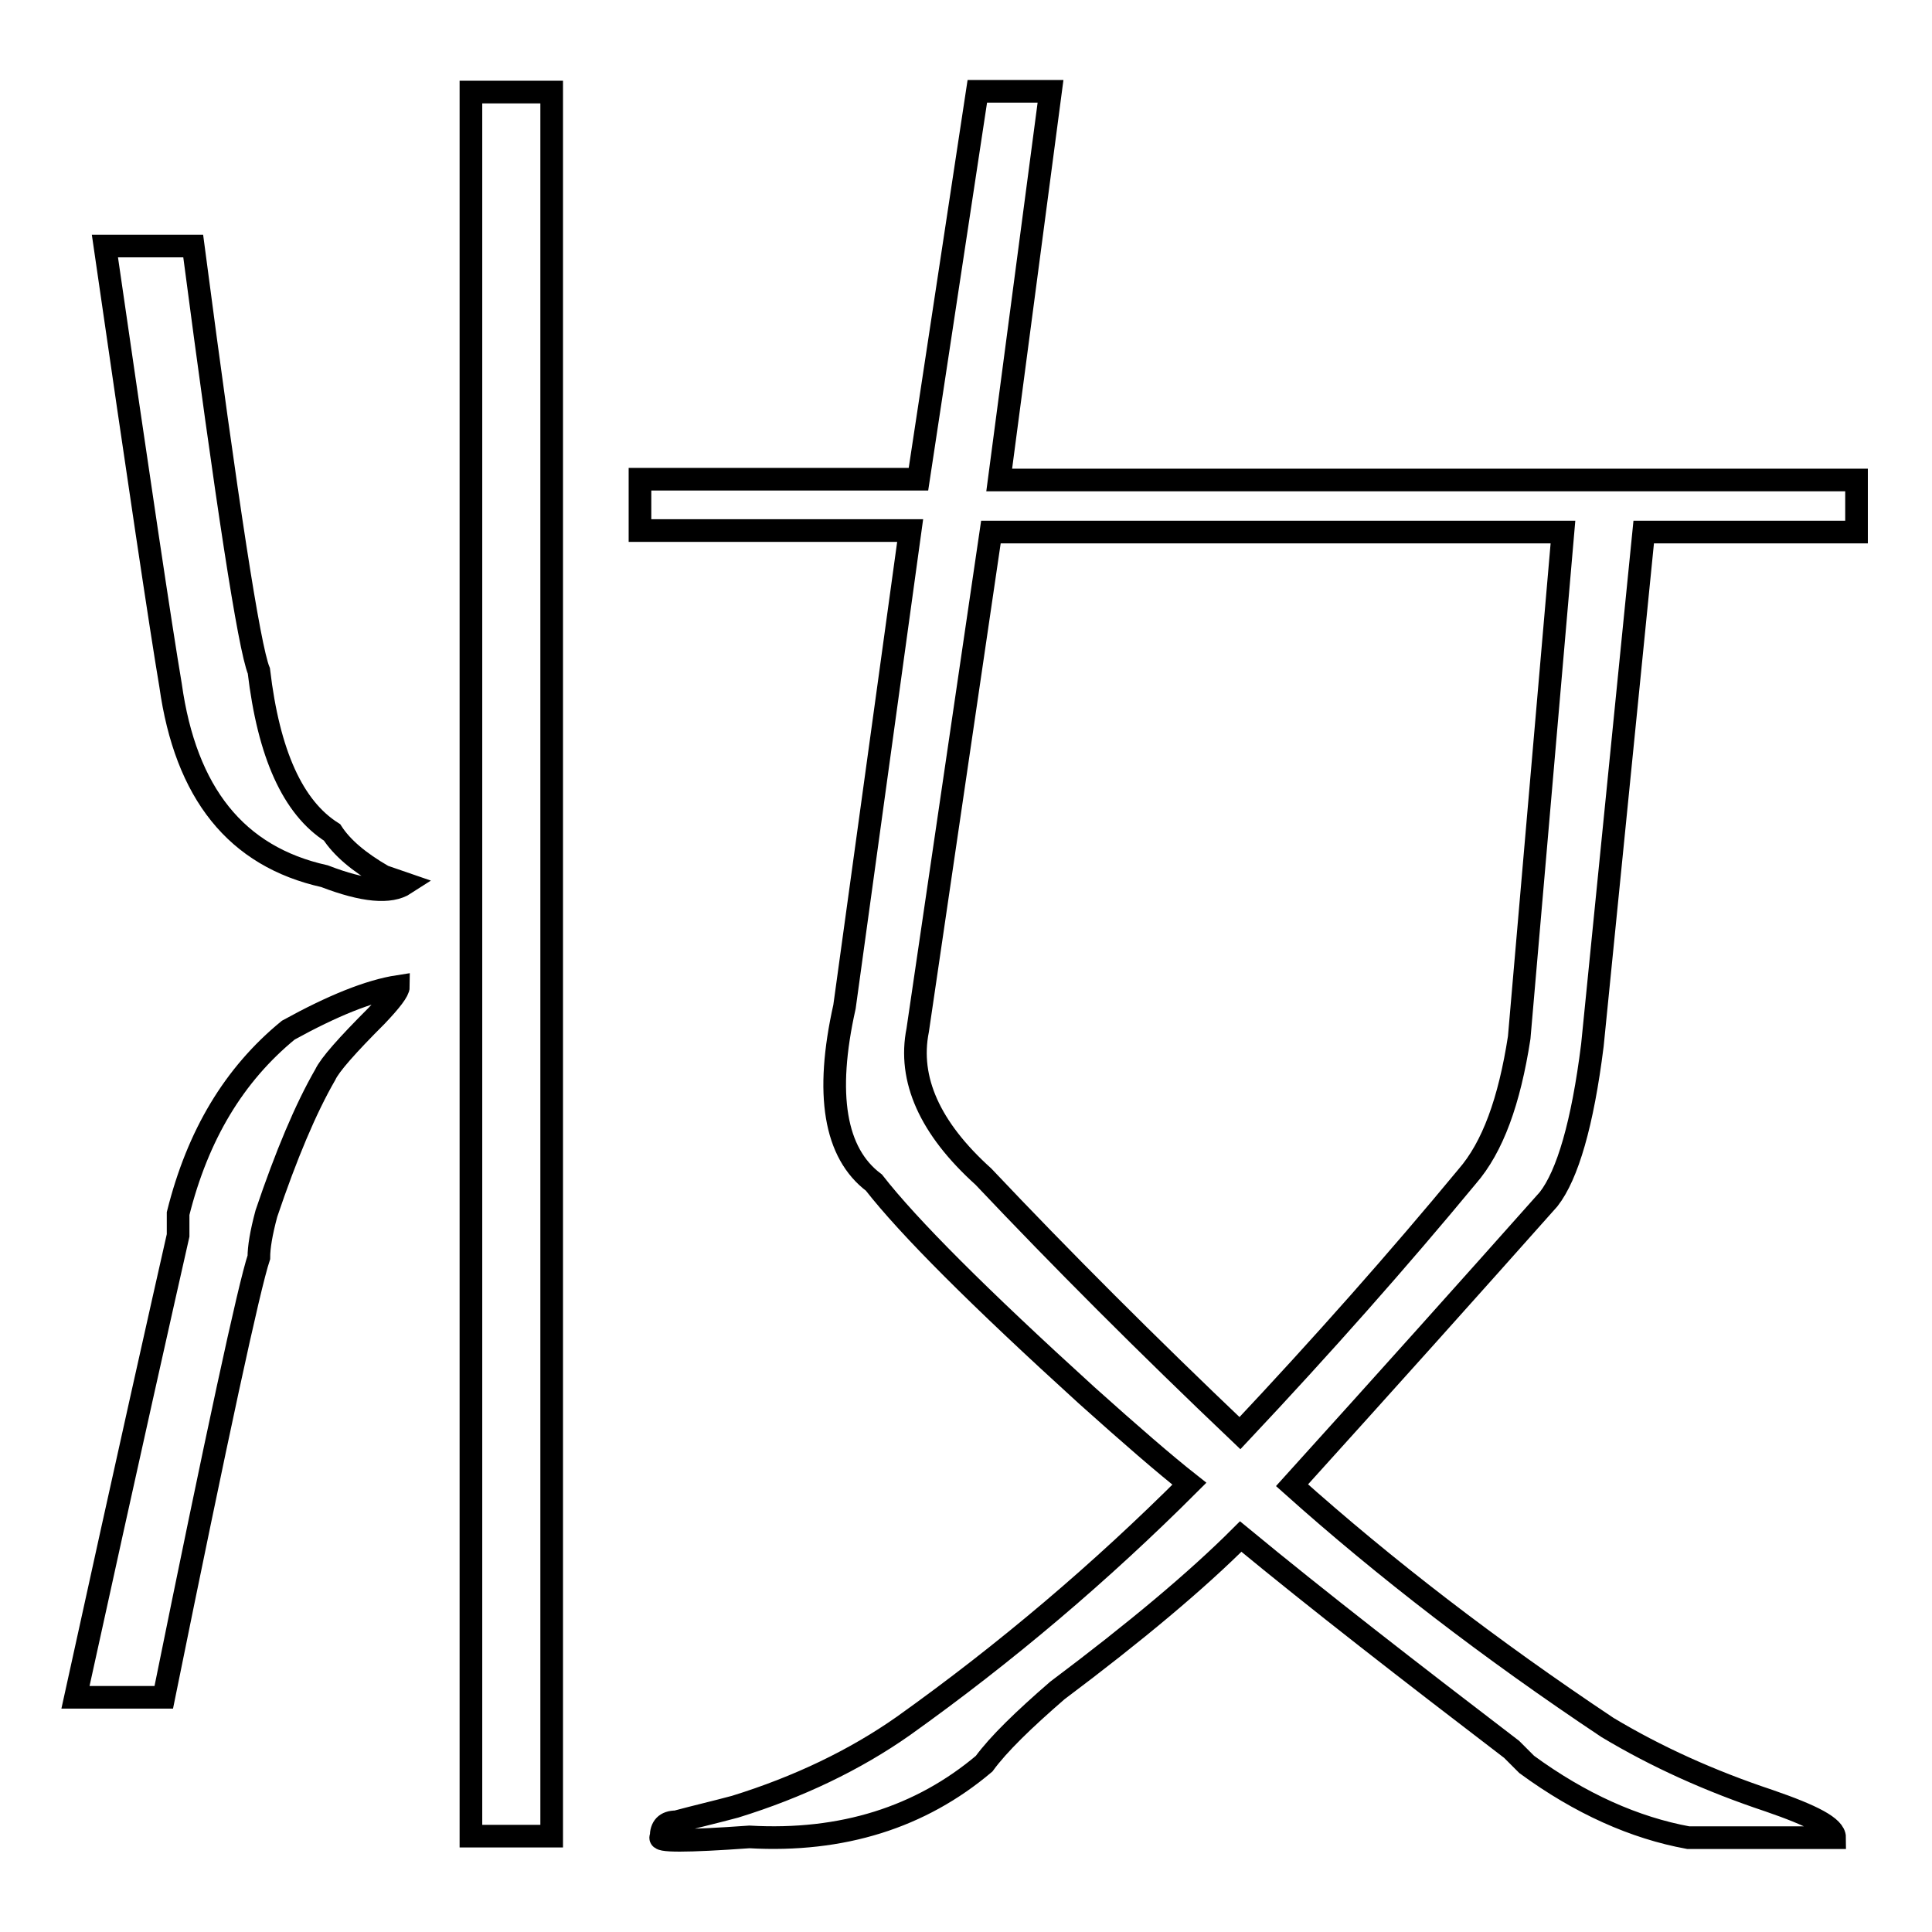 <?xml version="1.0" encoding="utf-8"?>
<!-- Svg Vector Icons : http://www.onlinewebfonts.com/icon -->
<!DOCTYPE svg PUBLIC "-//W3C//DTD SVG 1.1//EN" "http://www.w3.org/Graphics/SVG/1.1/DTD/svg11.dtd">
<svg version="1.1" xmlns="http://www.w3.org/2000/svg" xmlns:xlink="http://www.w3.org/1999/xlink" x="0px" y="0px" viewBox="0 0 256 256" enable-background="new 0 0 256 256" xml:space="preserve">
<g><g><path stroke-width="3" fill-opacity="0" stroke="#000000"  d="M21.7,224.9H10c7.1-32.4,11.7-52.8,13.6-61.2c0-0.6,0-1.6,0-2.9c2.6-10.4,7.4-18.4,14.6-24.3c5.8-3.2,10.7-5.2,14.6-5.8c0,0.6-1,1.9-2.9,3.9c-3.9,3.9-6.2,6.5-6.8,7.8c-2.6,4.5-5.2,10.7-7.8,18.4c-0.7,2.6-1,4.5-1,5.8C33,170.5,28.8,189.9,21.7,224.9z M13.9,32.6h11.7c4.5,34.3,7.4,53.1,8.7,56.3c1.3,11,4.5,18.1,9.7,21.4c1.3,2,3.5,3.9,6.8,5.8l2.9,1c-2,1.3-5.5,1-10.7-1c-11.7-2.6-18.4-11-20.4-25.3C21.3,83.1,18.4,63.7,13.9,32.6z M73.1,243.3H62.4V12.2h10.7V243.3z M246,70.5h-28.2l-6.8,68c-1.3,10.4-3.3,17.2-5.8,20.4c-10.4,11.7-21.7,24.3-34,37.9c12.3,11,26.2,21.7,41.8,32.1c6.5,3.9,13.6,7.1,21.4,9.7c5.8,2,8.7,3.5,8.7,4.9c-0.7,0-2.6,0-5.8,0c-2.6,0-7.1,0-13.6,0c-7.1-1.3-14.3-4.5-21.4-9.7c-0.7-0.7-1.3-1.3-2-2c-13.6-10.4-25.6-19.7-35.9-28.2c-5.8,5.8-13.9,12.6-24.3,20.4c-4.5,3.9-7.8,7.1-9.7,9.7c-8.4,7.1-18.8,10.4-31.1,9.7c-8.4,0.6-12.3,0.6-11.7,0c0-1.3,0.6-2,2-2c2.6-0.7,5.2-1.3,7.8-2c8.4-2.6,15.9-6.2,22.3-10.7c13.6-9.7,26.2-20.4,37.9-32.1c-3.3-2.6-7.8-6.5-13.6-11.7c-14.3-13-23.6-22.3-28.2-28.2c-5.2-3.9-6.5-11.7-3.9-23.3l8.7-63.1H84.8v-6.8h36.9l7.8-51.4h9.7l-6.8,51.5H246V70.5z M201.3,137.5l5.8-67h-75.8l-9.7,66c-1.3,6.5,1.6,13,8.7,19.4c10.4,11,21.7,22.3,34,34c11-11.7,21-23,30.1-34C197.8,152,200,145.9,201.3,137.5z"/></g></g>
</svg>